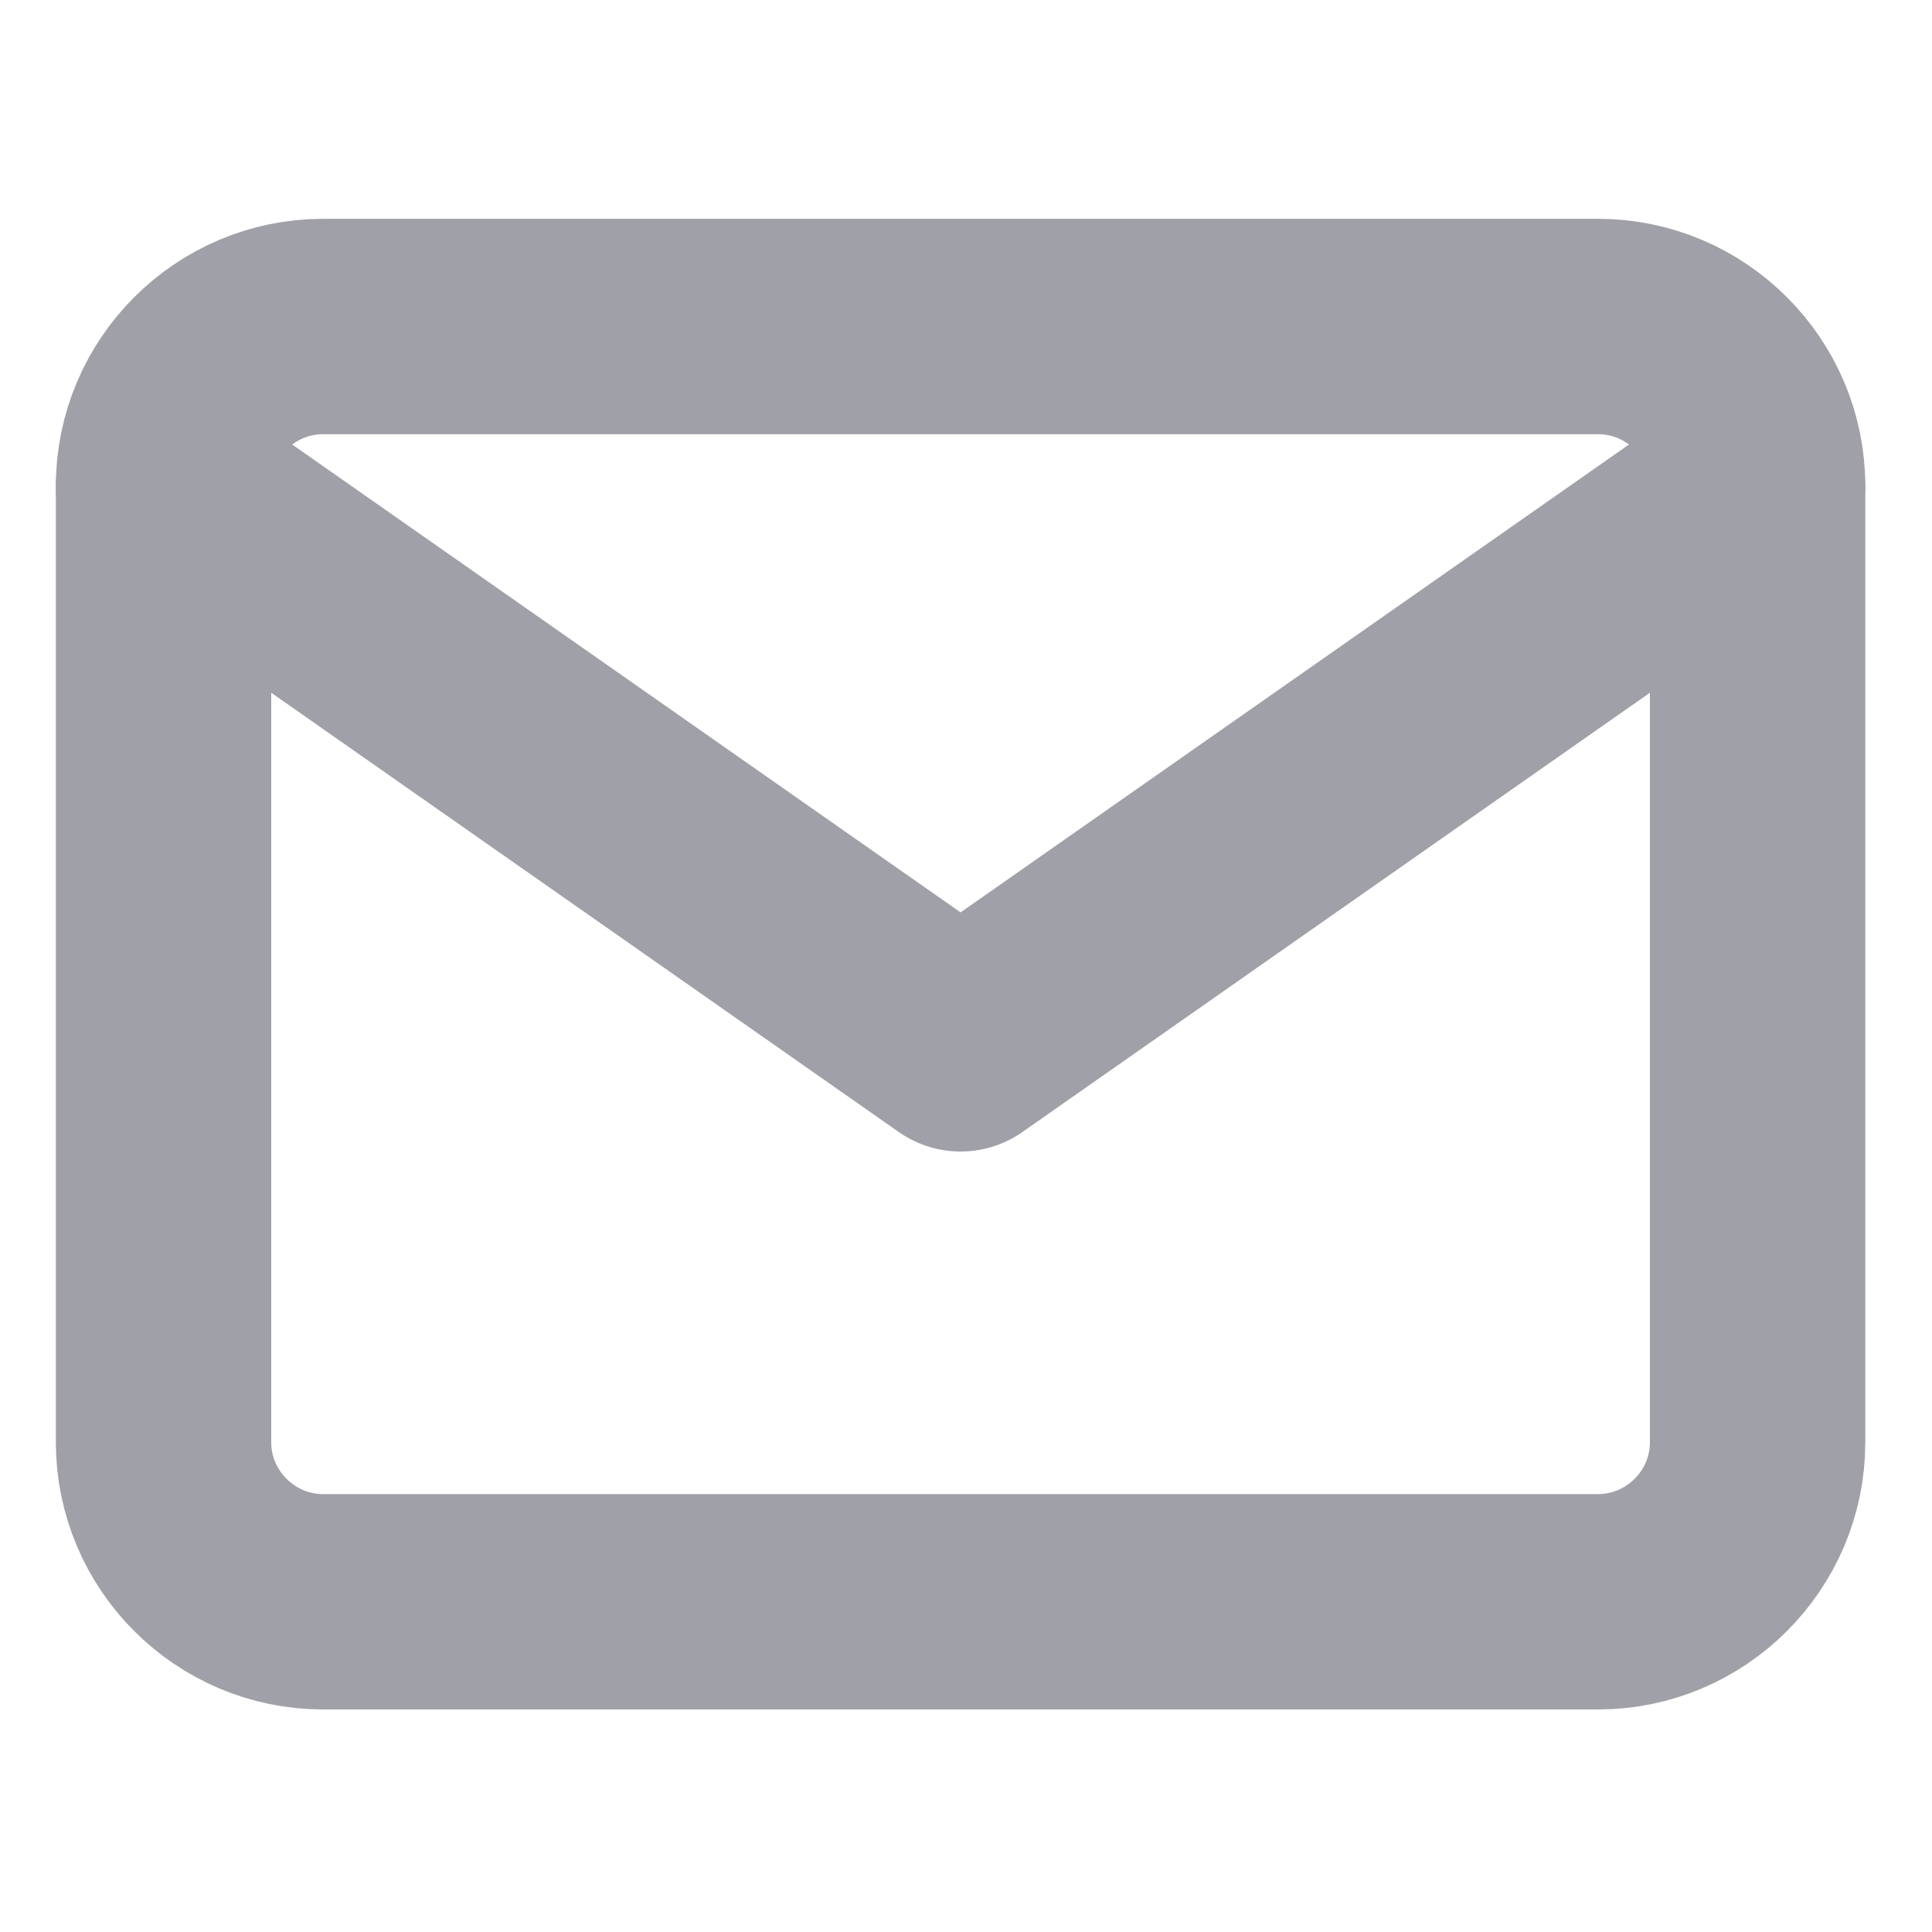 <svg width="101" height="101" viewBox="0 0 101 101" fill="none" xmlns="http://www.w3.org/2000/svg">
<path d="M16.883 17.069H83.55C88.133 17.069 91.883 20.819 91.883 25.403V75.403C91.883 79.986 88.133 83.736 83.55 83.736H16.883C12.3 83.736 8.55 79.986 8.55 75.403V25.403C8.55 20.819 12.3 17.069 16.883 17.069Z" stroke="#A0A0A9" stroke-width="11.259" stroke-linecap="round" stroke-linejoin="round"/>
<path d="M91.883 25.402L50.217 54.569L8.55 25.402" stroke="#A0A0A9" stroke-width="11.259" stroke-linecap="round" stroke-linejoin="round"/>
</svg>
